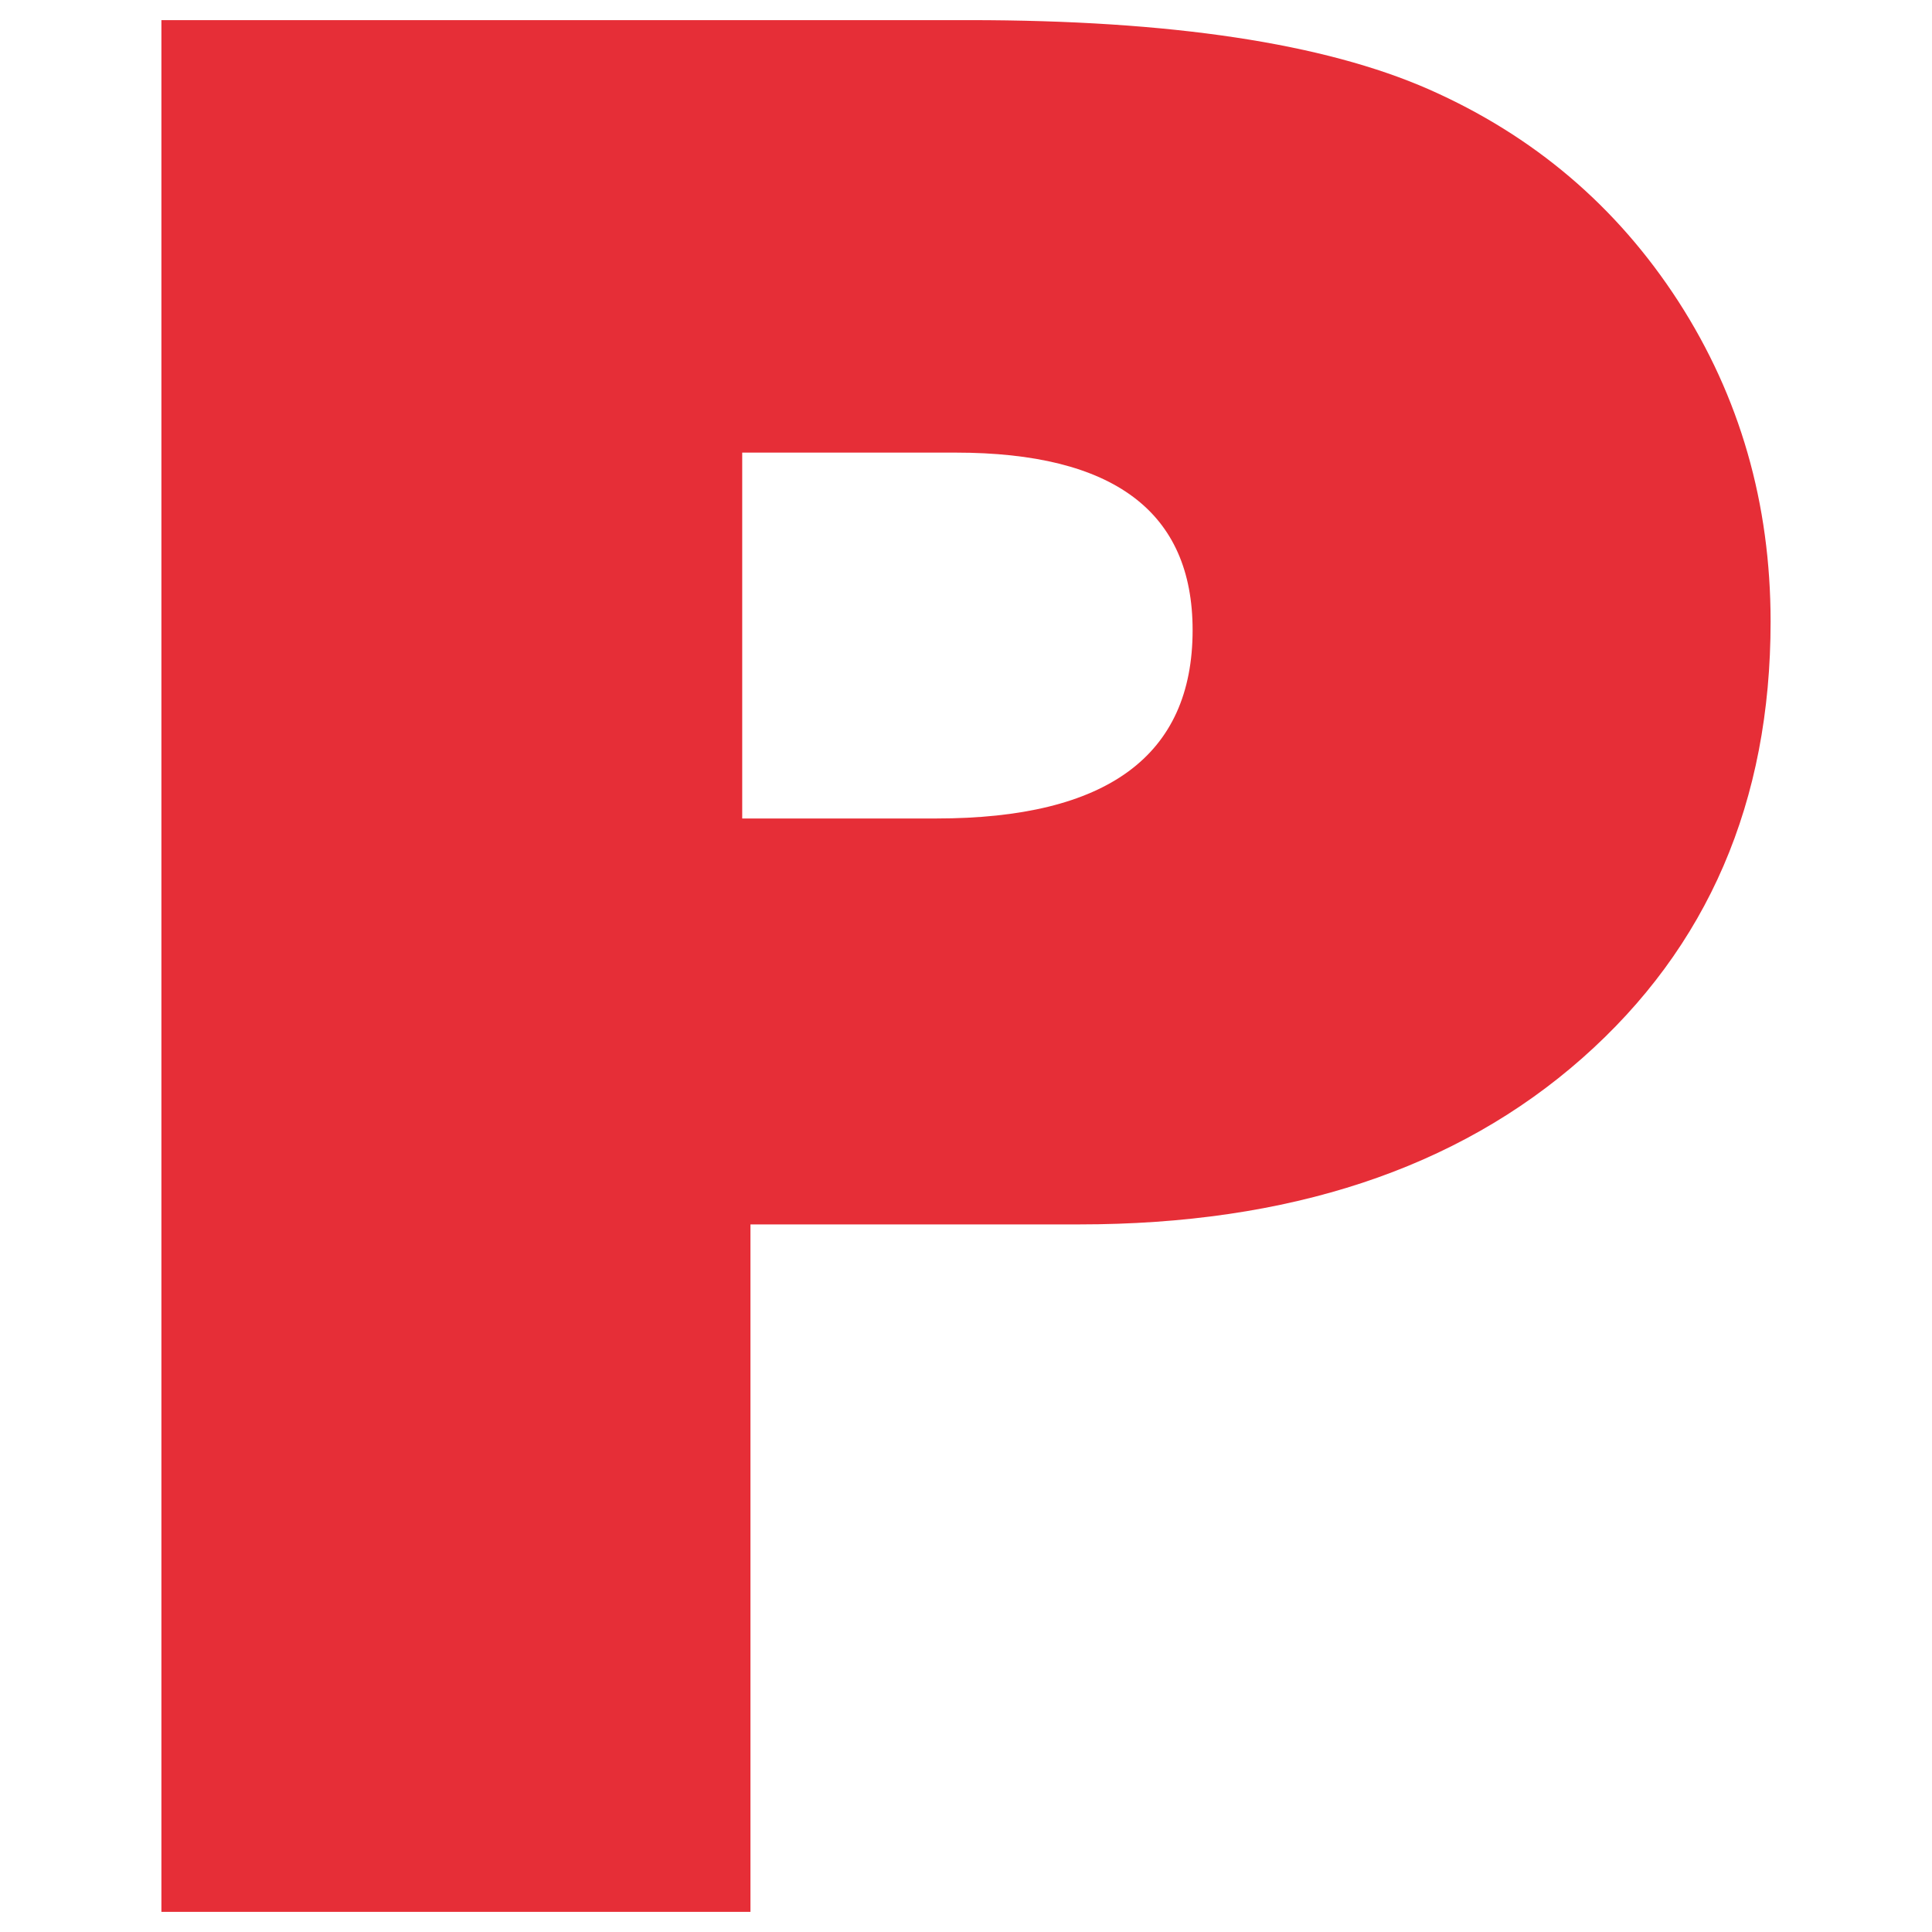 <svg xmlns="http://www.w3.org/2000/svg" viewBox="0 0 96 96"><path fill="#e62e37" d="M37.29,60.84V95H8.02V1h40.15C58.18,1,65.79,2.15,71,4.44c5.21,2.3,9.34,5.81,12.4,10.54c3.05,4.73,4.58,10.03,4.58,15.91c0,8.95-3.12,16.18-9.36,21.69c-6.24,5.51-14.58,8.26-25,8.26H37.29zM36.88,40.67h9.64c8.49,0,12.74-3.12,12.74-9.36c0-5.88-3.93-8.82-11.78-8.82H36.88C36.88,22.49,36.88,40.67,36.88,40.67z"/></svg>